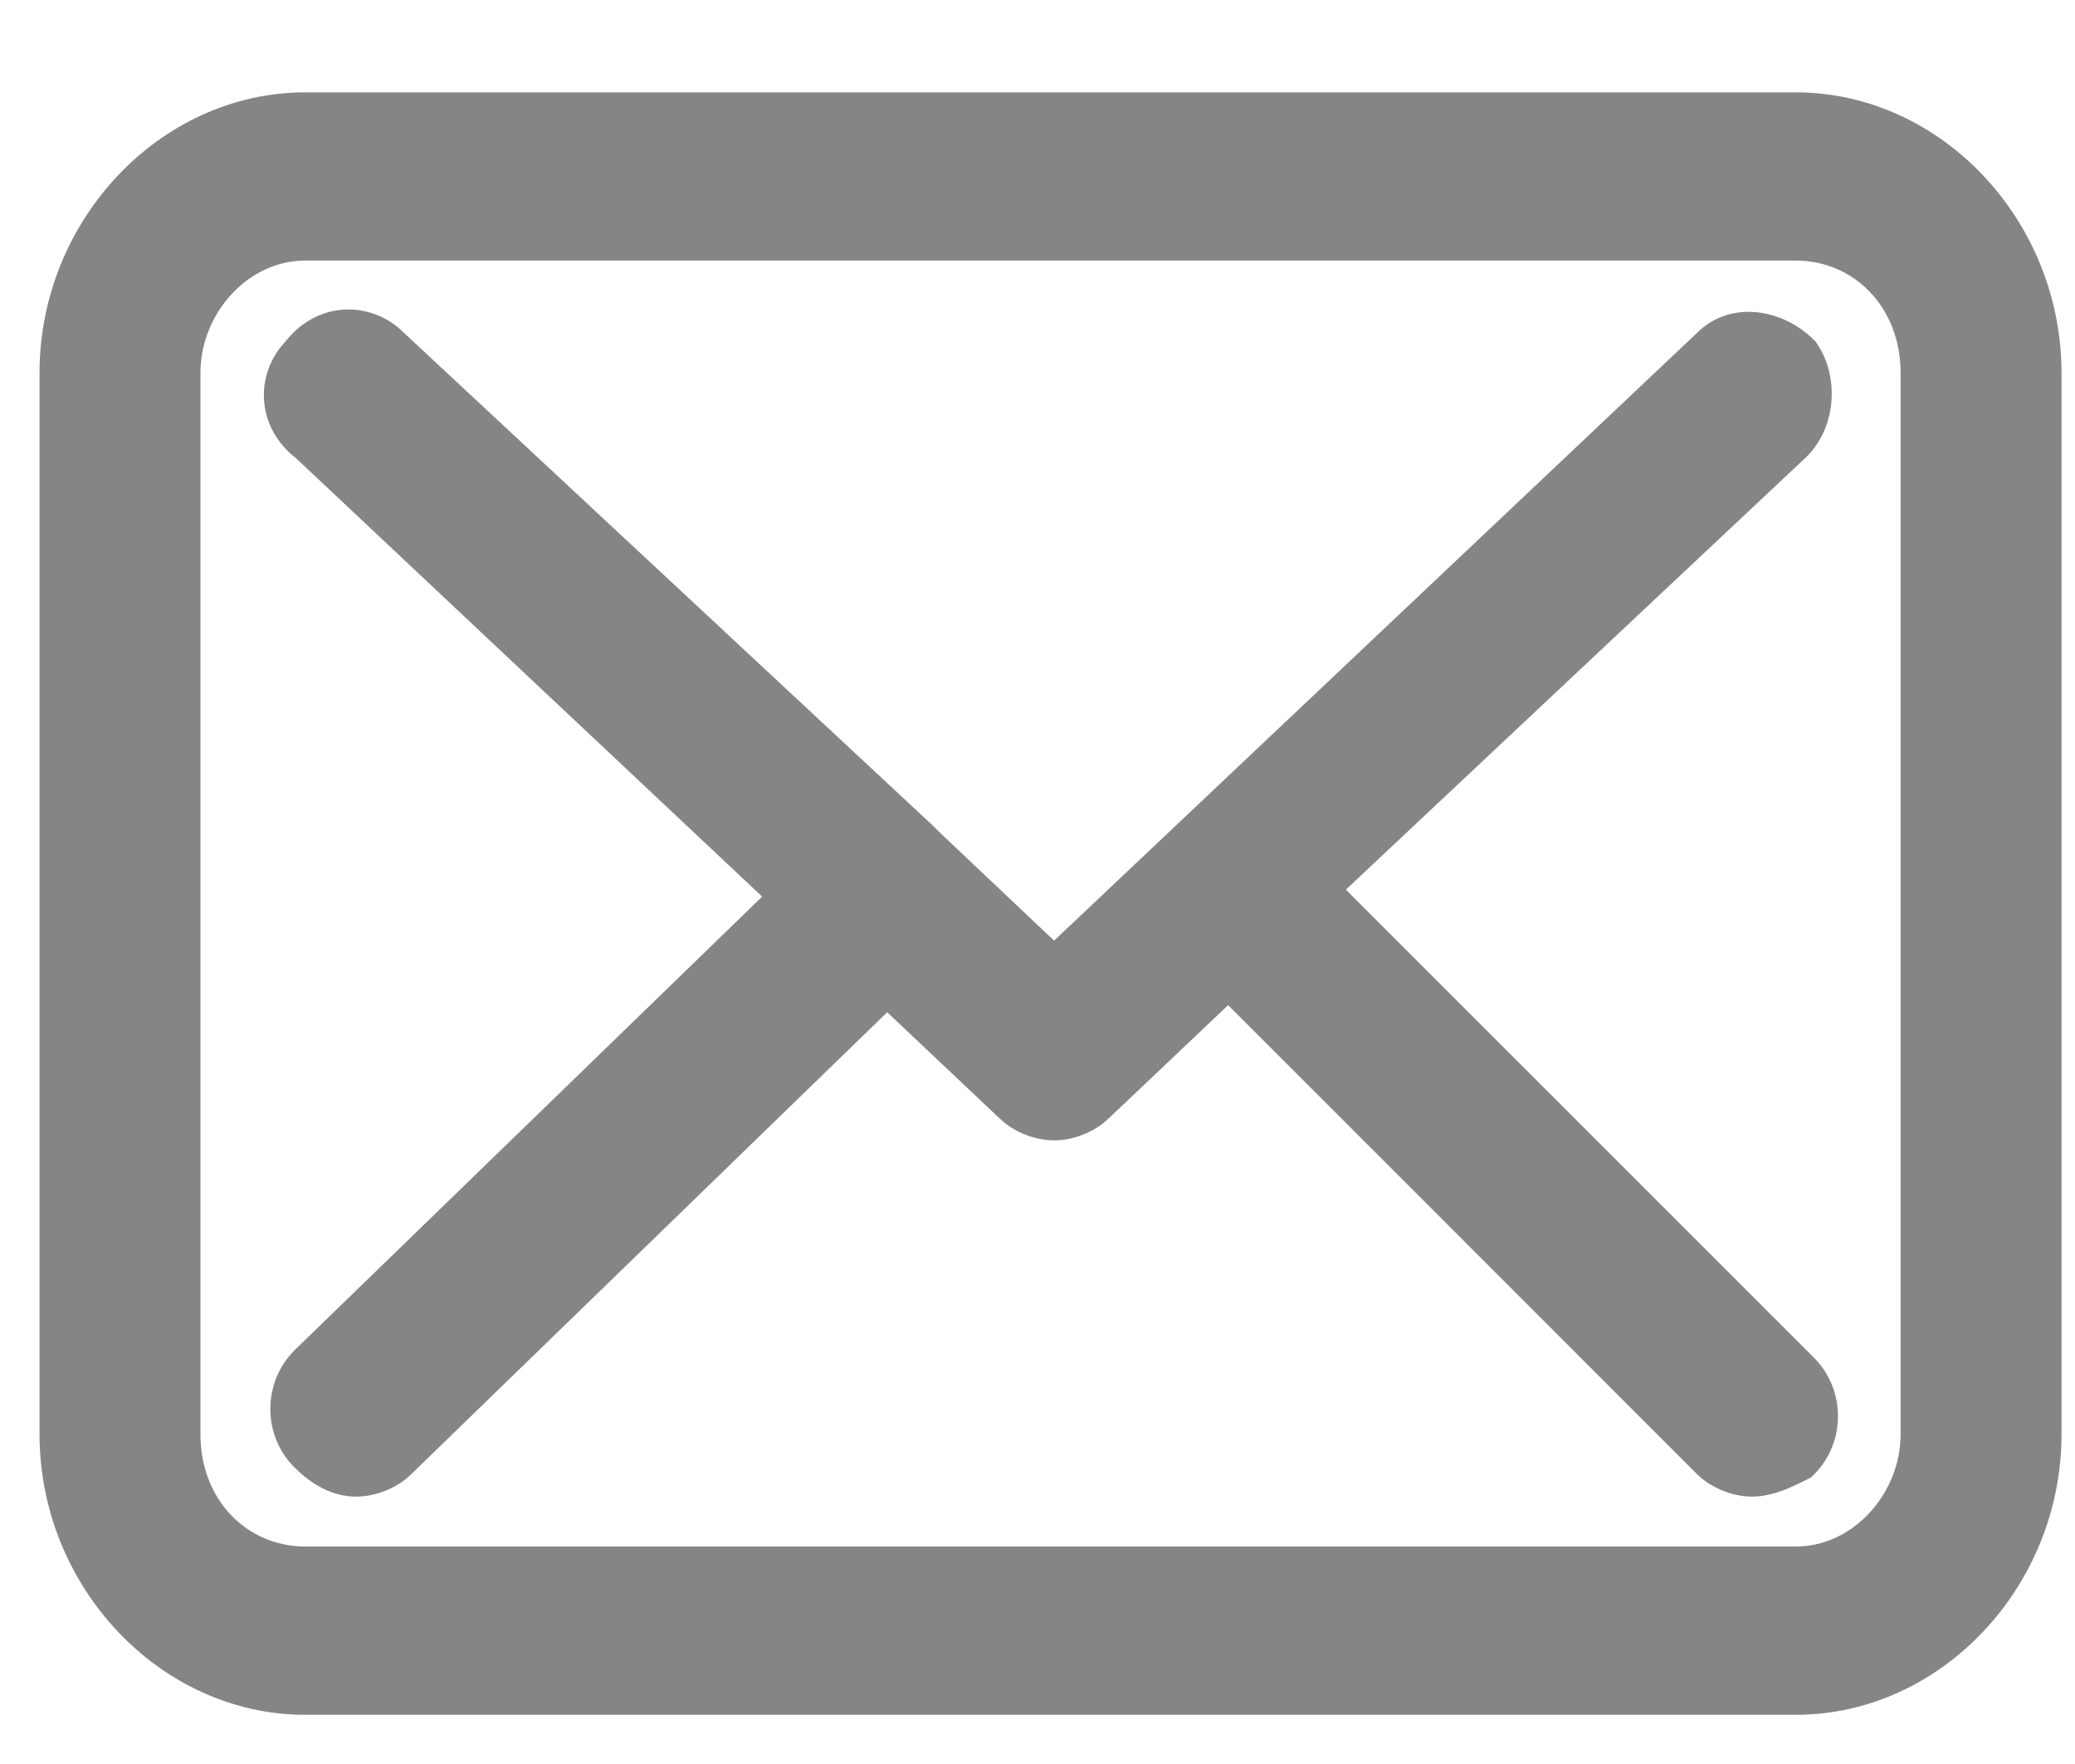 <?xml version="1.0" encoding="UTF-8"?>
<svg width="20px" height="17px" viewBox="0 0 20 17" version="1.1" xmlns="http://www.w3.org/2000/svg" xmlns:xlink="http://www.w3.org/1999/xlink">
    <!-- Generator: Sketch 63.1 (92452) - https://sketch.com -->
    <title>Email_icon</title>
    <desc>Created with Sketch.</desc>
    <g id="Page-1" stroke="none" stroke-width="1" fill="none" fill-rule="evenodd">
        <g id="DMF" transform="translate(-1312, -2658)" fill="#858585" fill-rule="nonzero" stroke="#858585" stroke-width="0.5">
            <g id="Pagina_Financieren2" transform="translate(390, 2180)">
                <g id="Group-17" transform="translate(922, 390)">
                    <g id="Group-16" transform="translate(0, 85)">
                        <g id="Email_icon" transform="translate(0, 4)">
                            <g id="Email">
                                <g id="Group">
                                    <g id="Shape">
                                        <path d="M17.308,0.14 L2.943,0.14 C1.682,0.14 0.631,1.261 0.631,2.593 L0.631,12.823 C0.631,14.154 1.682,15.276 2.943,15.276 L17.308,15.276 C18.569,15.276 19.62,14.154 19.62,12.823 L19.62,2.593 C19.62,1.261 18.569,0.14 17.308,0.14 L17.308,0.14 Z M18.569,12.823 C18.569,13.524 18.008,14.154 17.308,14.154 L2.943,14.154 C2.242,14.154 1.682,13.594 1.682,12.823 L1.682,2.593 C1.682,1.892 2.242,1.261 2.943,1.261 L17.308,1.261 C18.008,1.261 18.569,1.822 18.569,2.593 L18.569,12.823 L18.569,12.823 Z"></path>
                                        <path d="M12.613,7.568 L17.238,3.223 C17.448,3.013 17.448,2.663 17.308,2.453 C17.097,2.242 16.747,2.172 16.537,2.382 L10.16,8.409 L8.899,7.217 C8.899,7.217 8.899,7.217 8.899,7.217 C8.899,7.217 8.829,7.147 8.829,7.147 L3.714,2.382 C3.504,2.172 3.153,2.172 2.943,2.453 C2.733,2.663 2.733,3.013 3.013,3.223 L7.708,7.638 L3.013,12.192 C2.803,12.403 2.803,12.753 3.013,12.963 C3.153,13.103 3.293,13.173 3.433,13.173 C3.574,13.173 3.714,13.103 3.784,13.033 L8.549,8.409 L9.81,9.6 C9.88,9.67 10.02,9.74 10.16,9.74 C10.3,9.74 10.441,9.67 10.511,9.6 L11.842,8.338 L16.537,13.033 C16.607,13.103 16.747,13.173 16.887,13.173 C17.027,13.173 17.168,13.103 17.308,13.033 C17.518,12.823 17.518,12.473 17.308,12.262 L12.613,7.568 Z"></path>
                                    </g>
                                </g>
                            </g>
                        </g>
                    </g>
                </g>
            </g>
        </g>
    </g>
</svg>